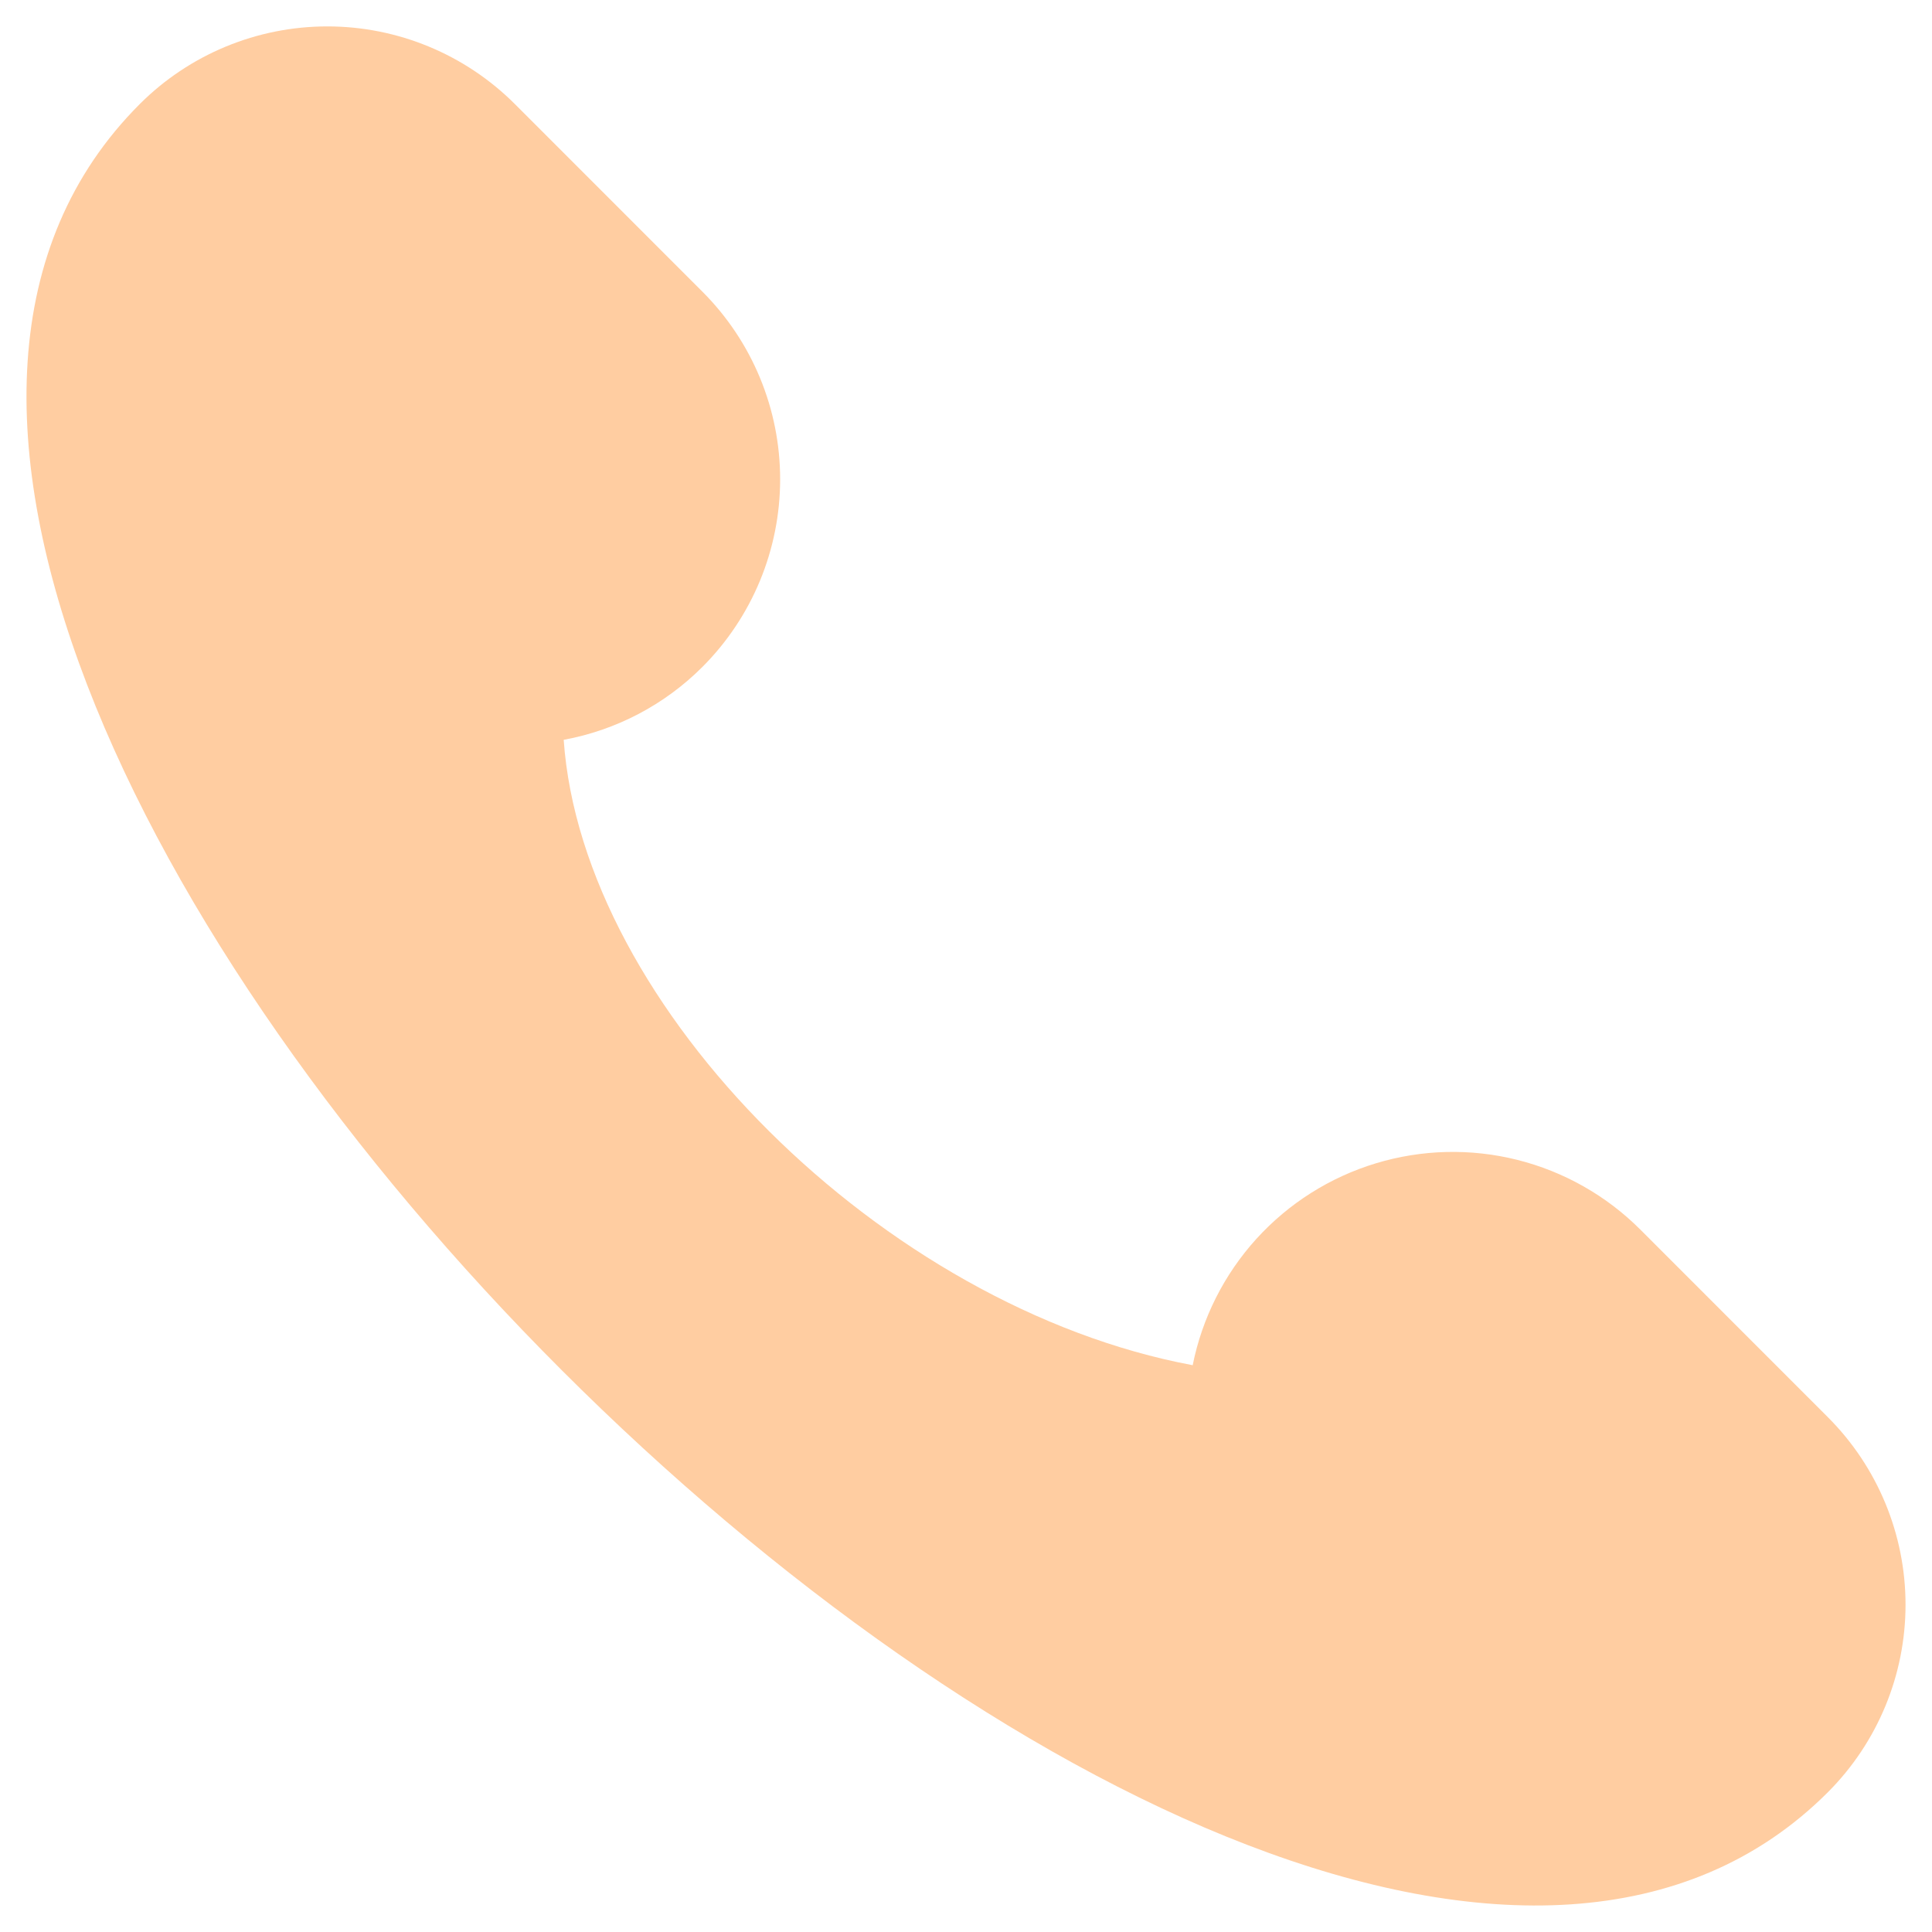 <svg width="30" height="30" viewBox="0 0 30 30" fill="none" xmlns="http://www.w3.org/2000/svg">
<path d="M28.383 22.006L25.47 19.092C24.943 18.565 24.282 18.191 23.559 18.01C22.836 17.829 22.077 17.848 21.364 18.064C20.651 18.28 20.009 18.686 19.508 19.238C19.008 19.79 18.666 20.468 18.52 21.199C13.716 20.301 9.043 15.647 8.753 11.488C9.569 11.338 10.321 10.943 10.908 10.355C11.68 9.582 12.114 8.535 12.114 7.442C12.114 6.35 11.68 5.302 10.908 4.53L7.995 1.616C7.223 0.844 6.175 0.41 5.083 0.41C3.99 0.41 2.942 0.844 2.17 1.616C-6.568 10.355 19.645 36.568 28.383 27.83C29.155 27.057 29.589 26.01 29.589 24.918C29.589 23.826 29.155 22.778 28.383 22.006Z" fill="#FFCDA1"/>
</svg>
